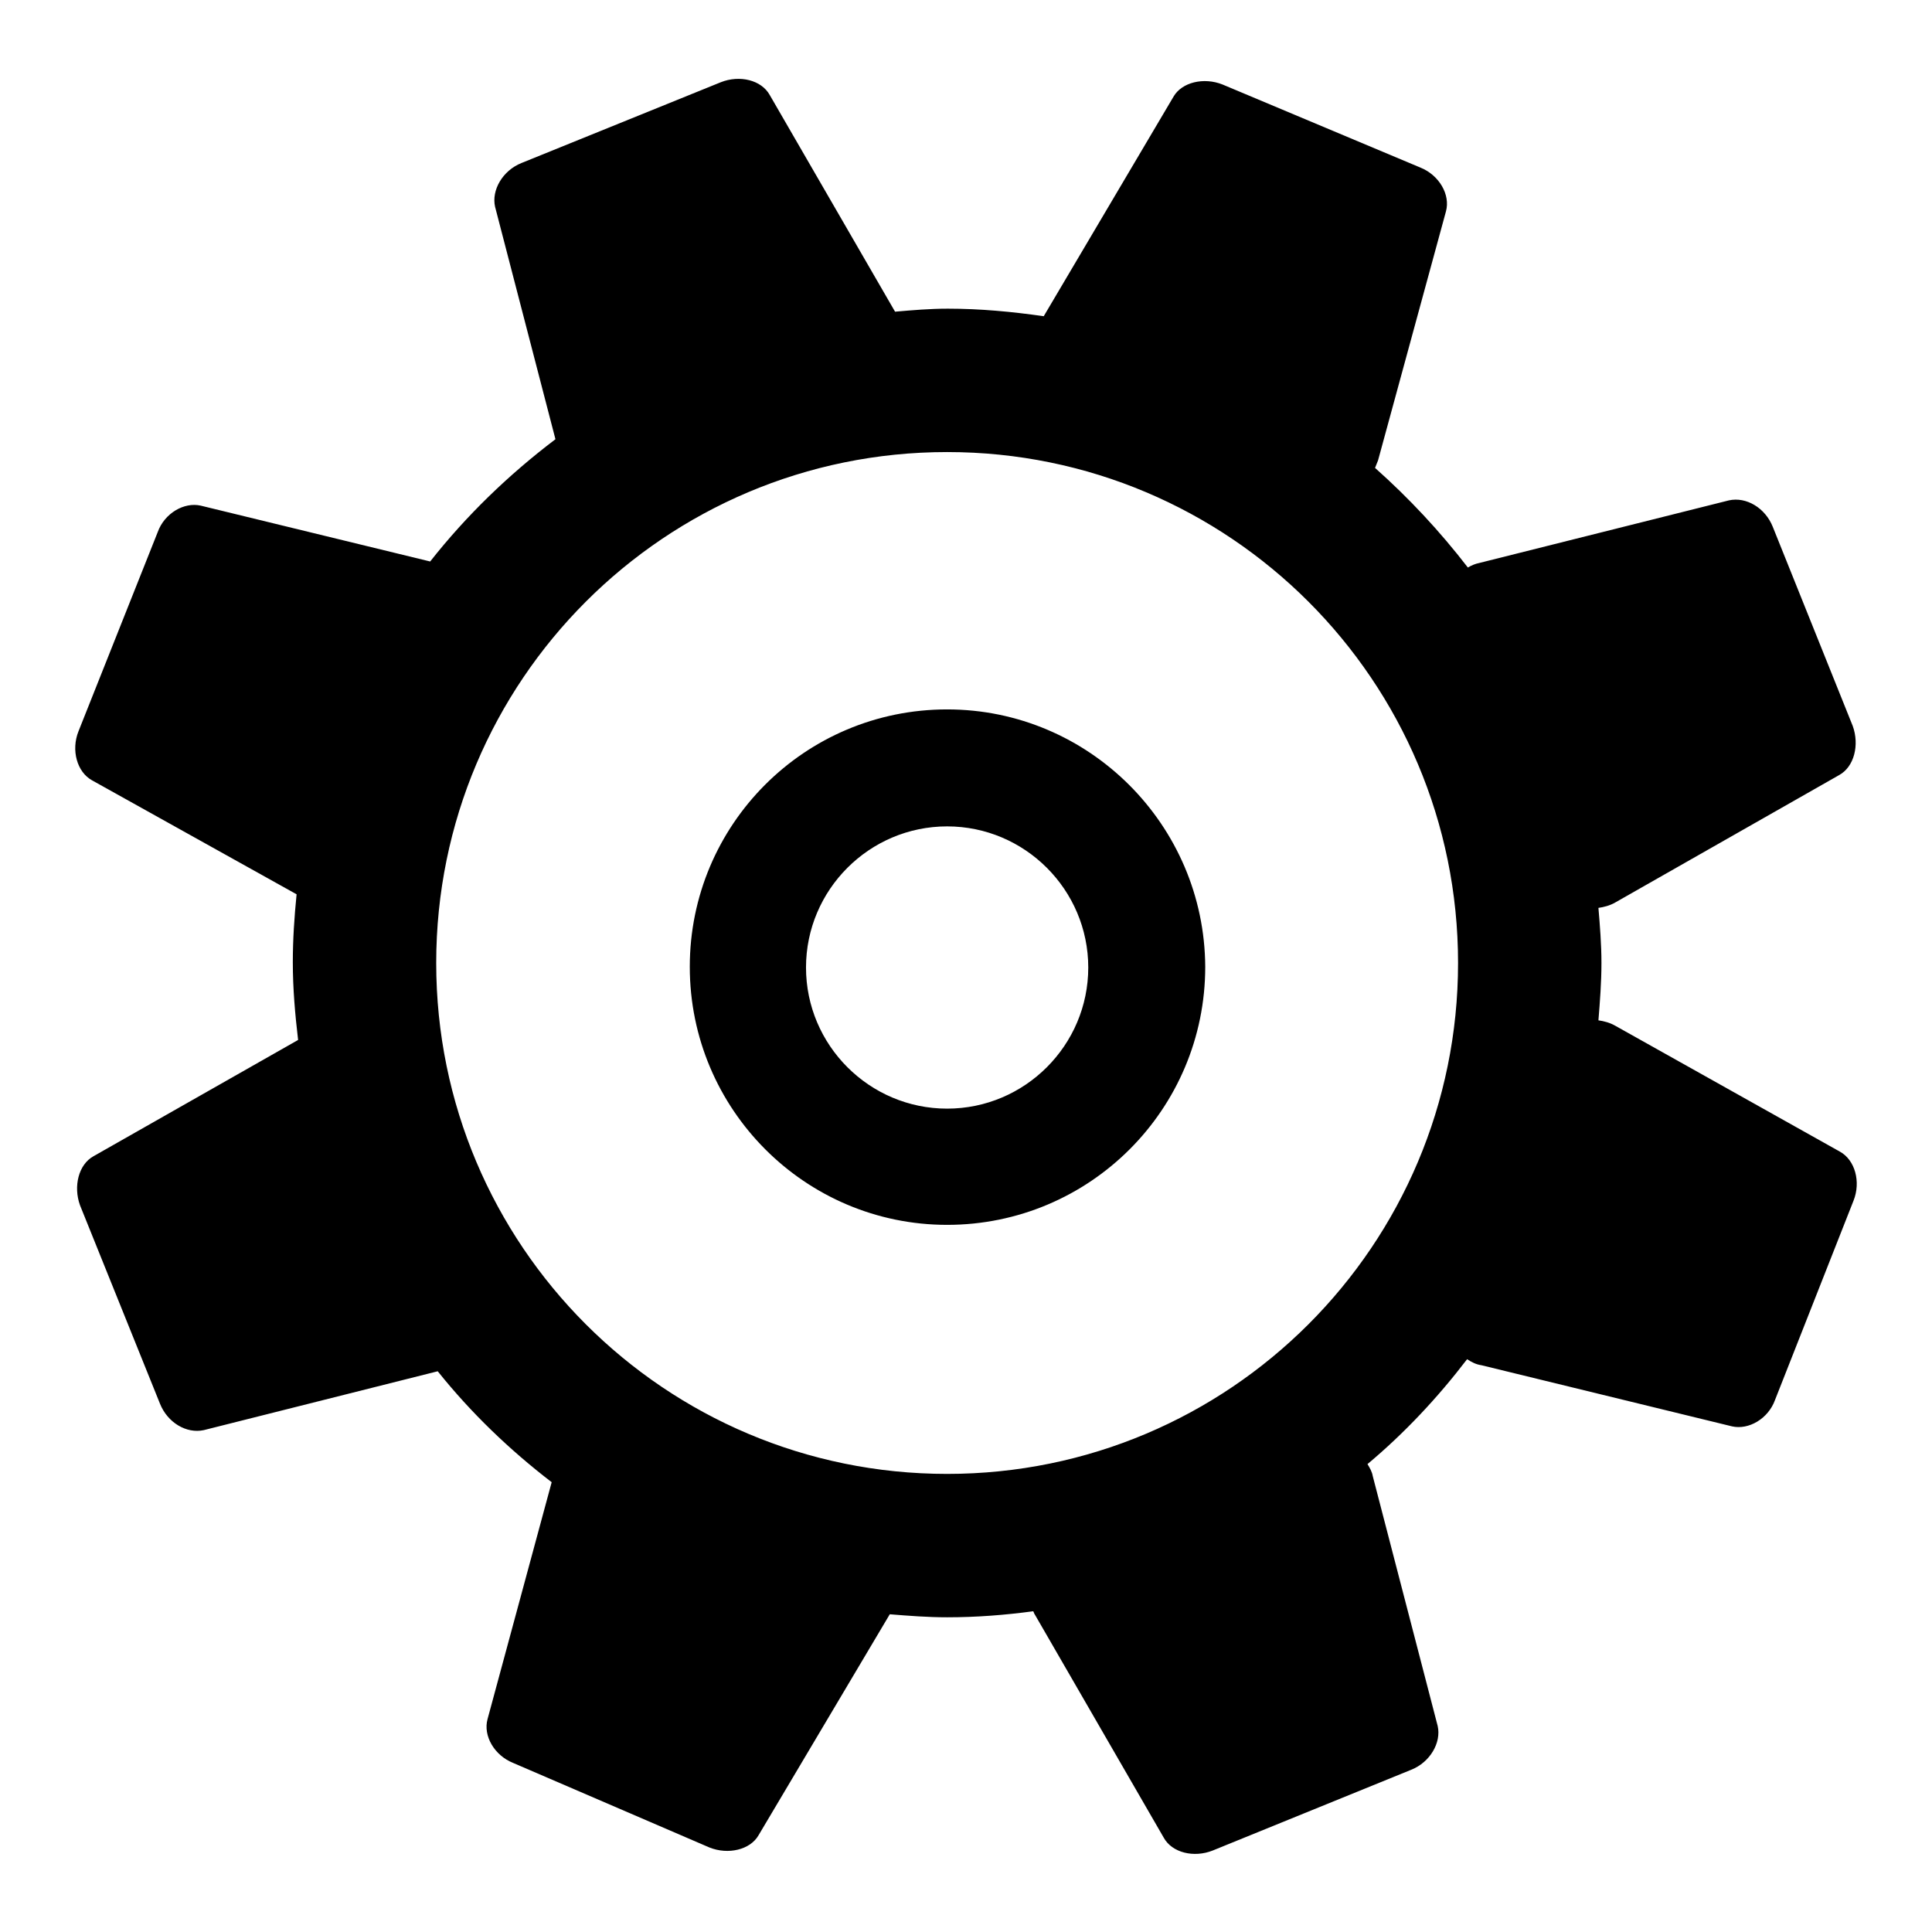 <?xml version="1.0" encoding="utf-8"?>
<!-- Svg Vector Icons : http://www.onlinewebfonts.com/icon -->
<!DOCTYPE svg PUBLIC "-//W3C//DTD SVG 1.1//EN" "http://www.w3.org/Graphics/SVG/1.1/DTD/svg11.dtd">
<svg version="1.1" xmlns="http://www.w3.org/2000/svg" xmlns:xlink="http://www.w3.org/1999/xlink" x="0px" y="0px" viewBox="0 0 256 256" enable-background="new 0 0 256 256" xml:space="preserve">
<g> <path fill="#000000" d="M243.8,152.6L214,135.9c-0.7-0.4-1.5-0.6-2.2-0.7c0.2-2.5,0.4-5,0.4-7.6c0-2.5-0.2-4.9-0.4-7.3 c0.7-0.1,1.5-0.3,2.2-0.7l29.7-16.9c2-1.1,2.7-4,1.8-6.5l-10.6-26.4c-1-2.5-3.5-4-5.8-3.5l-33.1,8.3c-0.5,0.1-1,0.3-1.5,0.6 c-3.7-4.8-7.8-9.2-12.3-13.2c0.1-0.3,0.3-0.7,0.4-1l9-33c0.6-2.2-0.9-4.8-3.4-5.8L162,11.2c-2.5-1-5.4-0.3-6.5,1.6l-17.2,29.1 c-4.2-0.6-8.4-1-12.7-1c-2.4,0-4.7,0.2-7,0.4l-16.6-28.7c-1.1-2-4-2.7-6.5-1.7L69.1,21.6c-2.5,1-4,3.6-3.5,5.8l8,30.8 c-6.2,4.7-11.8,10.1-16.6,16.2L26.6,67c-2.2-0.5-4.8,1-5.7,3.5L10.4,96.9c-1,2.5-0.2,5.4,1.8,6.5l27.1,15.1c-0.3,3-0.5,6-0.5,9 c0,3.5,0.3,6.9,0.7,10.3l-27.1,15.4c-2,1.1-2.7,4-1.8,6.5l10.6,26.3c1,2.5,3.5,4,5.8,3.5l31-7.8c4.4,5.5,9.5,10.4,15.1,14.7 l-8.5,31.4c-0.6,2.2,0.9,4.8,3.4,5.8L94,244.8c2.5,1,5.4,0.3,6.5-1.6l17.4-29.3c2.5,0.2,5,0.4,7.6,0.4c3.9,0,7.7-0.3,11.4-0.8 c0.1,0.1,0.1,0.3,0.2,0.4l17.1,29.6c1.1,2,4,2.7,6.5,1.7l26.3-10.7c2.5-1,4-3.6,3.5-5.8l-8.6-33.1c-0.1-0.6-0.4-1.1-0.7-1.6 c4.9-4.1,9.3-8.8,13.2-13.9c0.6,0.4,1.2,0.7,1.9,0.8l33.2,8.1c2.2,0.5,4.8-1,5.7-3.5l10.4-26.4 C246.6,156.6,245.8,153.7,243.8,152.6z M125.5,195.3c-37.4,0-67.7-30.3-67.7-67.7c0-37.4,30.3-67.7,67.7-67.7 c37.4,0,67.7,30.3,67.7,67.7C193.2,165,162.9,195.3,125.5,195.3z M125.5,94c-18.9,0-34.1,15.3-34.1,34.1 c0,18.9,15.3,34.2,34.1,34.2c18.9,0,34.2-15.3,34.2-34.2C159.6,109.3,144.3,94,125.5,94z M125.5,146.9c-10.3,0-18.7-8.4-18.7-18.7 s8.4-18.7,18.7-18.7c10.3,0,18.7,8.4,18.7,18.7S135.8,146.9,125.5,146.9z"/></g>
</svg>